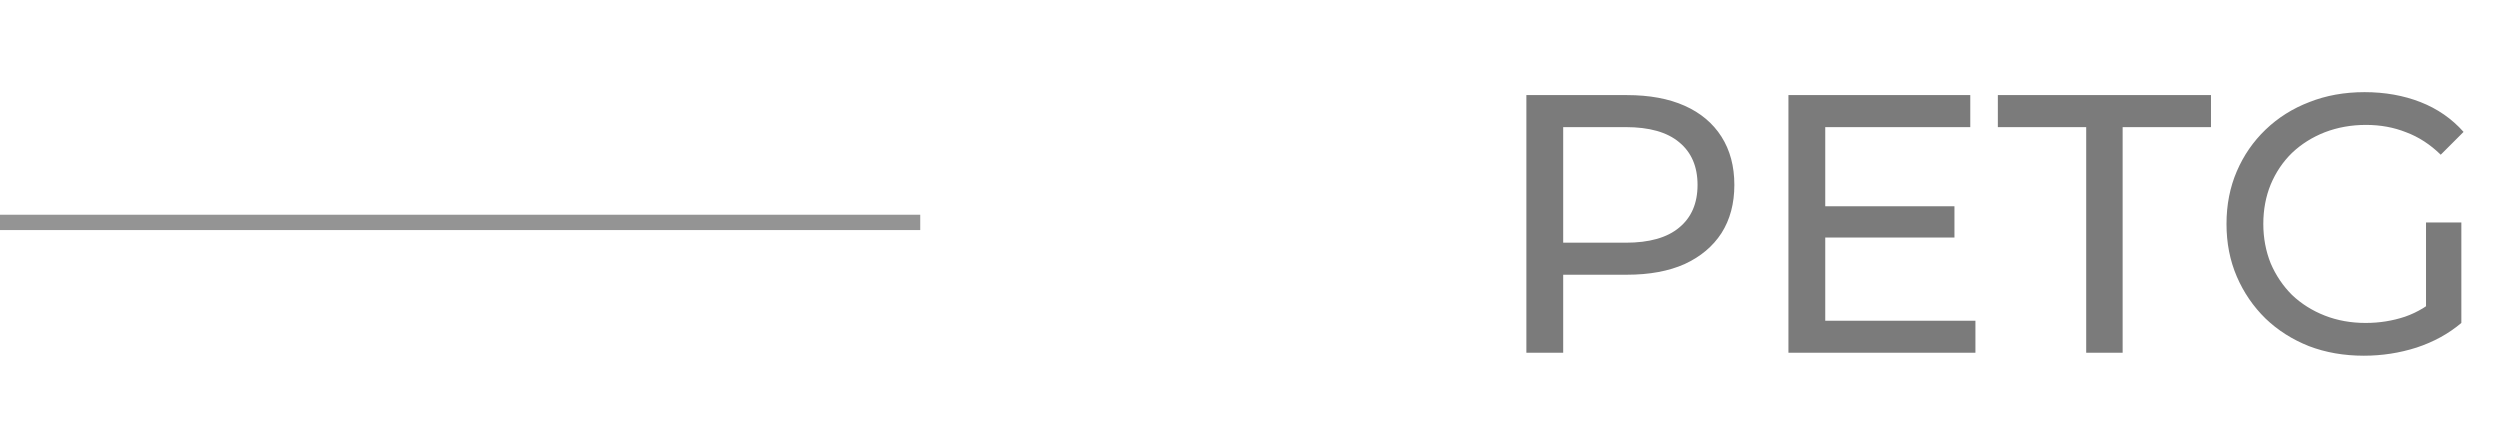 <?xml version="1.0" encoding="UTF-8"?> <svg xmlns="http://www.w3.org/2000/svg" width="163" height="29" viewBox="0 0 163 29" fill="none"> <line y1="14.5" x2="60" y2="14.5" stroke="#949494"></line> <path d="M99.52 23V6.2H106.072C107.544 6.2 108.8 6.432 109.84 6.896C110.88 7.36 111.68 8.032 112.24 8.912C112.8 9.792 113.08 10.84 113.08 12.056C113.08 13.272 112.8 14.32 112.24 15.2C111.68 16.064 110.88 16.736 109.84 17.216C108.8 17.68 107.544 17.912 106.072 17.912H100.84L101.92 16.784V23H99.52ZM101.92 17.024L100.84 15.824H106C107.536 15.824 108.696 15.496 109.48 14.84C110.28 14.184 110.68 13.256 110.68 12.056C110.68 10.856 110.28 9.928 109.48 9.272C108.696 8.616 107.536 8.288 106 8.288H100.84L101.92 7.088V17.024ZM118.79 13.448H127.43V15.488H118.79V13.448ZM119.006 20.912H128.798V23H116.606V6.2H128.462V8.288H119.006V20.912ZM136.02 23V8.288H130.26V6.2H144.156V8.288H138.396V23H136.02ZM154.12 23.192C152.824 23.192 151.632 22.984 150.544 22.568C149.456 22.136 148.512 21.536 147.712 20.768C146.912 19.984 146.288 19.072 145.84 18.032C145.392 16.992 145.168 15.848 145.168 14.6C145.168 13.352 145.392 12.208 145.84 11.168C146.288 10.128 146.912 9.224 147.712 8.456C148.528 7.672 149.48 7.072 150.568 6.656C151.656 6.224 152.856 6.008 154.168 6.008C155.496 6.008 156.712 6.224 157.816 6.656C158.92 7.088 159.856 7.736 160.624 8.6L159.136 10.088C158.448 9.416 157.696 8.928 156.88 8.624C156.08 8.304 155.208 8.144 154.264 8.144C153.304 8.144 152.408 8.304 151.576 8.624C150.76 8.944 150.048 9.392 149.44 9.968C148.848 10.544 148.384 11.232 148.048 12.032C147.728 12.816 147.568 13.672 147.568 14.6C147.568 15.512 147.728 16.368 148.048 17.168C148.384 17.952 148.848 18.64 149.44 19.232C150.048 19.808 150.76 20.256 151.576 20.576C152.392 20.896 153.28 21.056 154.24 21.056C155.136 21.056 155.992 20.92 156.808 20.648C157.64 20.36 158.408 19.888 159.112 19.232L160.48 21.056C159.648 21.76 158.672 22.296 157.552 22.664C156.448 23.016 155.304 23.192 154.12 23.192ZM158.176 20.744V14.504H160.48V21.056L158.176 20.744Z" fill="#7B7B7B"></path> </svg> 